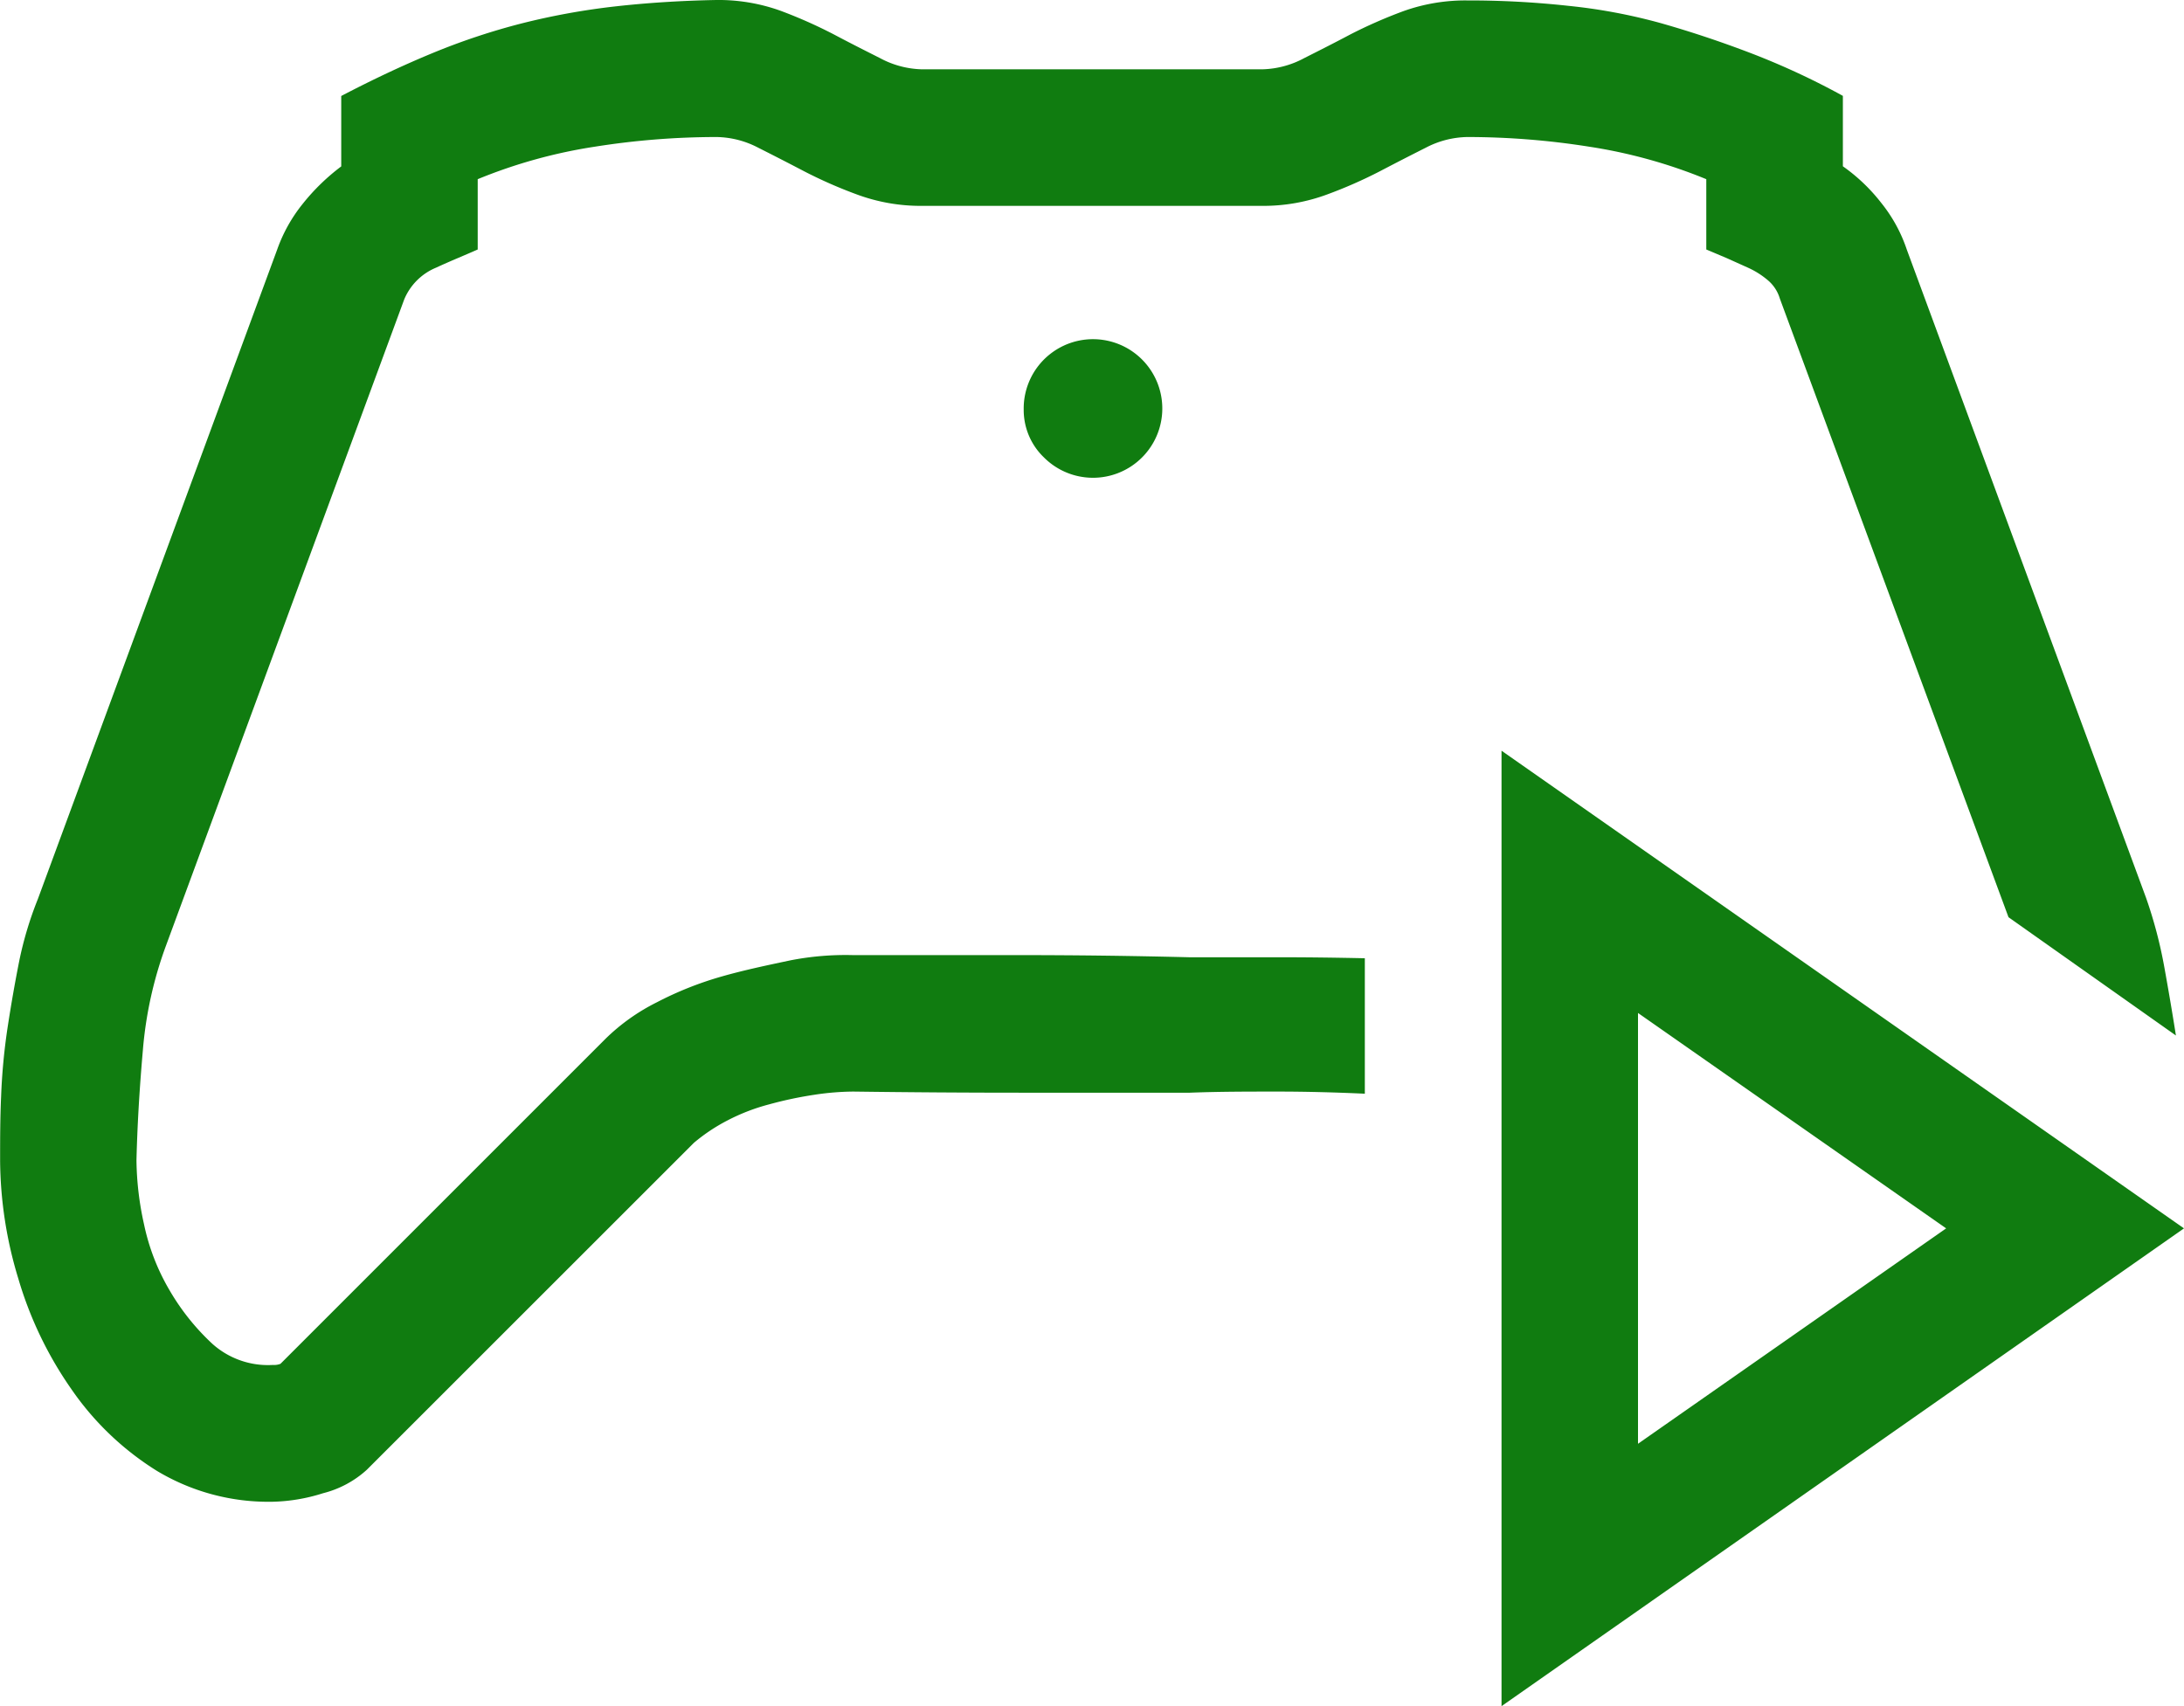 <svg id="Layer_1" data-name="Layer 1" xmlns="http://www.w3.org/2000/svg" viewBox="0 0 194.76 152.16"><defs><style>.cls-1{fill:#107c10;}</style></defs><path class="cls-1" d="M197.38,133.47l-60.86,42.61V90.87Zm-48.69,19.21,27.48-19.21-27.48-19.21ZM154.78,39.9A45.59,45.59,0,0,0,144.32,37a69.6,69.6,0,0,0-10.85-.86,8.27,8.27,0,0,0-3.7.95c-1.27.64-2.64,1.34-4.09,2.1a41,41,0,0,1-4.76,2.09,16.38,16.38,0,0,1-5.7,1H84.78a16.38,16.38,0,0,1-5.7-1,41,41,0,0,1-4.76-2.09c-1.45-.76-2.82-1.46-4.09-2.1a8.27,8.27,0,0,0-3.7-.95A69.6,69.6,0,0,0,55.68,37,45.59,45.59,0,0,0,45.22,39.9v6.27c-1.14.51-2.37,1-3.71,1.62a5.24,5.24,0,0,0-2.85,2.85L17.45,108.18a35.24,35.24,0,0,0-2.09,9.41q-.46,5.23-.57,9.8a27.26,27.26,0,0,0,.67,5.7,19.44,19.44,0,0,0,2.28,5.9,20.68,20.68,0,0,0,3.8,4.76,7.42,7.42,0,0,0,5.42,1.9,1.53,1.53,0,0,0,.67-.1l29-29a18,18,0,0,1,4.56-3.24A30.67,30.67,0,0,1,67,111c2-.57,4.06-1,6.09-1.43a25.68,25.68,0,0,1,5.61-.47H93.63q7.41,0,15,.19h7.8q3.81,0,7.9.09v12.08c-2.6-.12-5.2-.19-7.8-.19s-5.2,0-7.8.1h-15q-7.41,0-15-.1a23.92,23.92,0,0,0-3.52.29,34.5,34.5,0,0,0-4,.85,17.82,17.82,0,0,0-3.71,1.43,16.09,16.09,0,0,0-3,2L35.33,155a9.08,9.08,0,0,1-3.9,2.09,15.94,15.94,0,0,1-4.47.76,19.31,19.31,0,0,1-10.36-2.76A25.78,25.78,0,0,1,9,147.83a33.76,33.76,0,0,1-4.75-9.89,36.74,36.74,0,0,1-1.62-10.55c0-1.84,0-3.74.09-5.71a54.83,54.83,0,0,1,.57-6.08c.32-2.1.67-4.09,1.05-6A32.06,32.06,0,0,1,6,104.09L27.34,46.17a13.84,13.84,0,0,1,2.29-4.09,18.84,18.84,0,0,1,3.42-3.32V32.48q4.19-2.19,8.08-3.8a59.45,59.45,0,0,1,8-2.67,62.65,62.65,0,0,1,8.37-1.52c2.85-.32,5.87-.51,9-.57a16.38,16.38,0,0,1,5.7.95A42.83,42.83,0,0,1,77,27c1.45.77,2.82,1.46,4.09,2.1a8.27,8.27,0,0,0,3.7,1h30.44a8.27,8.27,0,0,0,3.7-1c1.27-.64,2.64-1.33,4.09-2.1a42.83,42.83,0,0,1,4.76-2.09,16.38,16.38,0,0,1,5.7-.95,81.19,81.19,0,0,1,9,.48A49.59,49.59,0,0,1,150.78,26q4,1.14,8,2.67a66.53,66.53,0,0,1,8.18,3.8v6.28A16,16,0,0,1,170.37,42a13.45,13.45,0,0,1,2.29,4.18L194,104a40.1,40.1,0,0,1,1.61,6.09q.57,3.14,1.05,6.18l-14.93-10.55L161.34,50.55a3.41,3.41,0,0,0-1.05-1.62,7.48,7.48,0,0,0-1.8-1.14l-1.91-.86-1.8-.76ZM93.91,60.44a6.18,6.18,0,1,1,1.81,4.28A5.86,5.86,0,0,1,93.91,60.44Z" transform="translate(-2.62 -23.92)"/></svg>